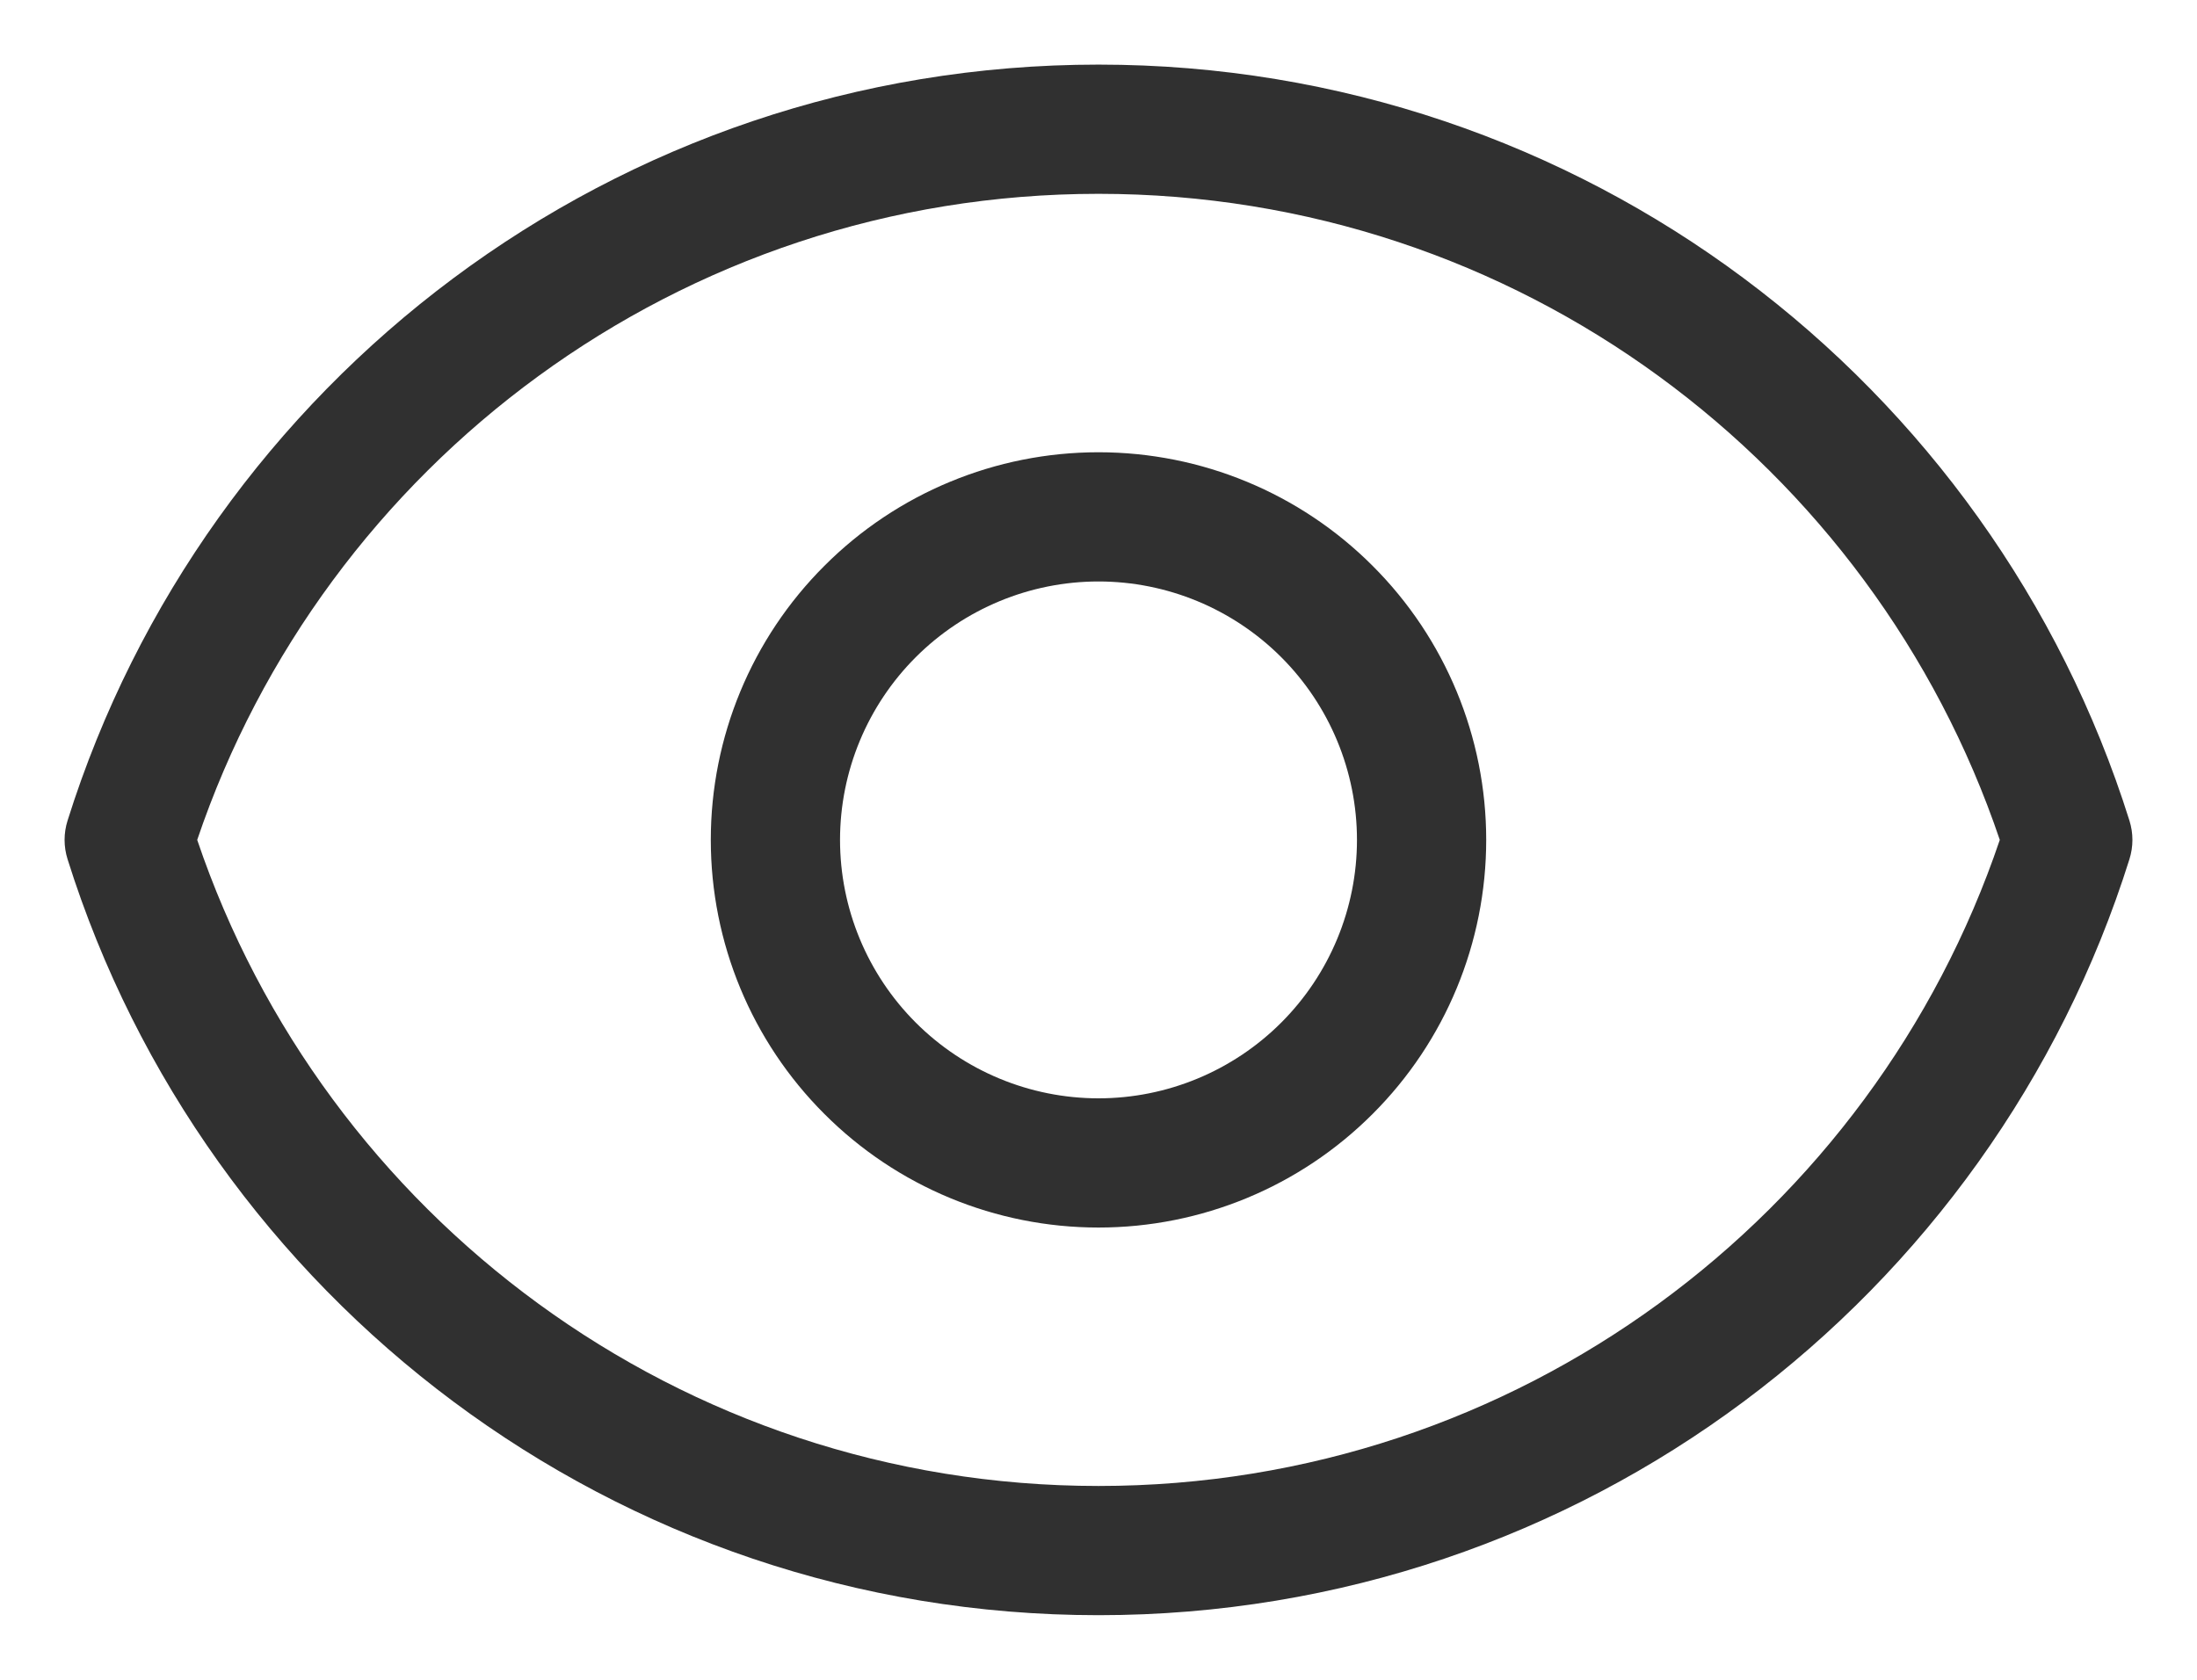 <svg width="17" height="13" viewBox="0 0 17 13" fill="none" xmlns="http://www.w3.org/2000/svg">
<path fill-rule="evenodd" clip-rule="evenodd" d="M8.5 11.5C5.261 11.5 2.509 9.407 1.526 6.5C2.509 3.593 5.261 1.5 8.5 1.5C11.74 1.5 14.491 3.593 15.474 6.5C14.491 9.407 11.74 11.5 8.5 11.5ZM8.5 0.5C4.757 0.5 1.588 2.96 0.523 6.35C0.492 6.448 0.492 6.552 0.523 6.65C1.588 10.04 4.757 12.5 8.5 12.5C12.244 12.5 15.412 10.04 16.477 6.65C16.508 6.552 16.508 6.448 16.477 6.35C15.412 2.96 12.244 0.5 8.5 0.5ZM7.086 5.086C7.461 4.711 7.97 4.5 8.5 4.5C9.03 4.5 9.539 4.711 9.914 5.086C10.289 5.461 10.5 5.97 10.5 6.5C10.5 7.03 10.289 7.539 9.914 7.914C9.539 8.289 9.03 8.5 8.5 8.5C7.97 8.5 7.461 8.289 7.086 7.914C6.711 7.539 6.5 7.03 6.5 6.5C6.5 5.97 6.711 5.461 7.086 5.086ZM8.5 3.5C7.704 3.5 6.941 3.816 6.379 4.379C5.816 4.941 5.5 5.704 5.5 6.5C5.5 7.296 5.816 8.059 6.379 8.621C6.941 9.184 7.704 9.5 8.5 9.5C9.296 9.5 10.059 9.184 10.621 8.621C11.184 8.059 11.5 7.296 11.5 6.5C11.5 5.704 11.184 4.941 10.621 4.379C10.059 3.816 9.296 3.5 8.5 3.5Z" fill="#303030"/>
</svg>
